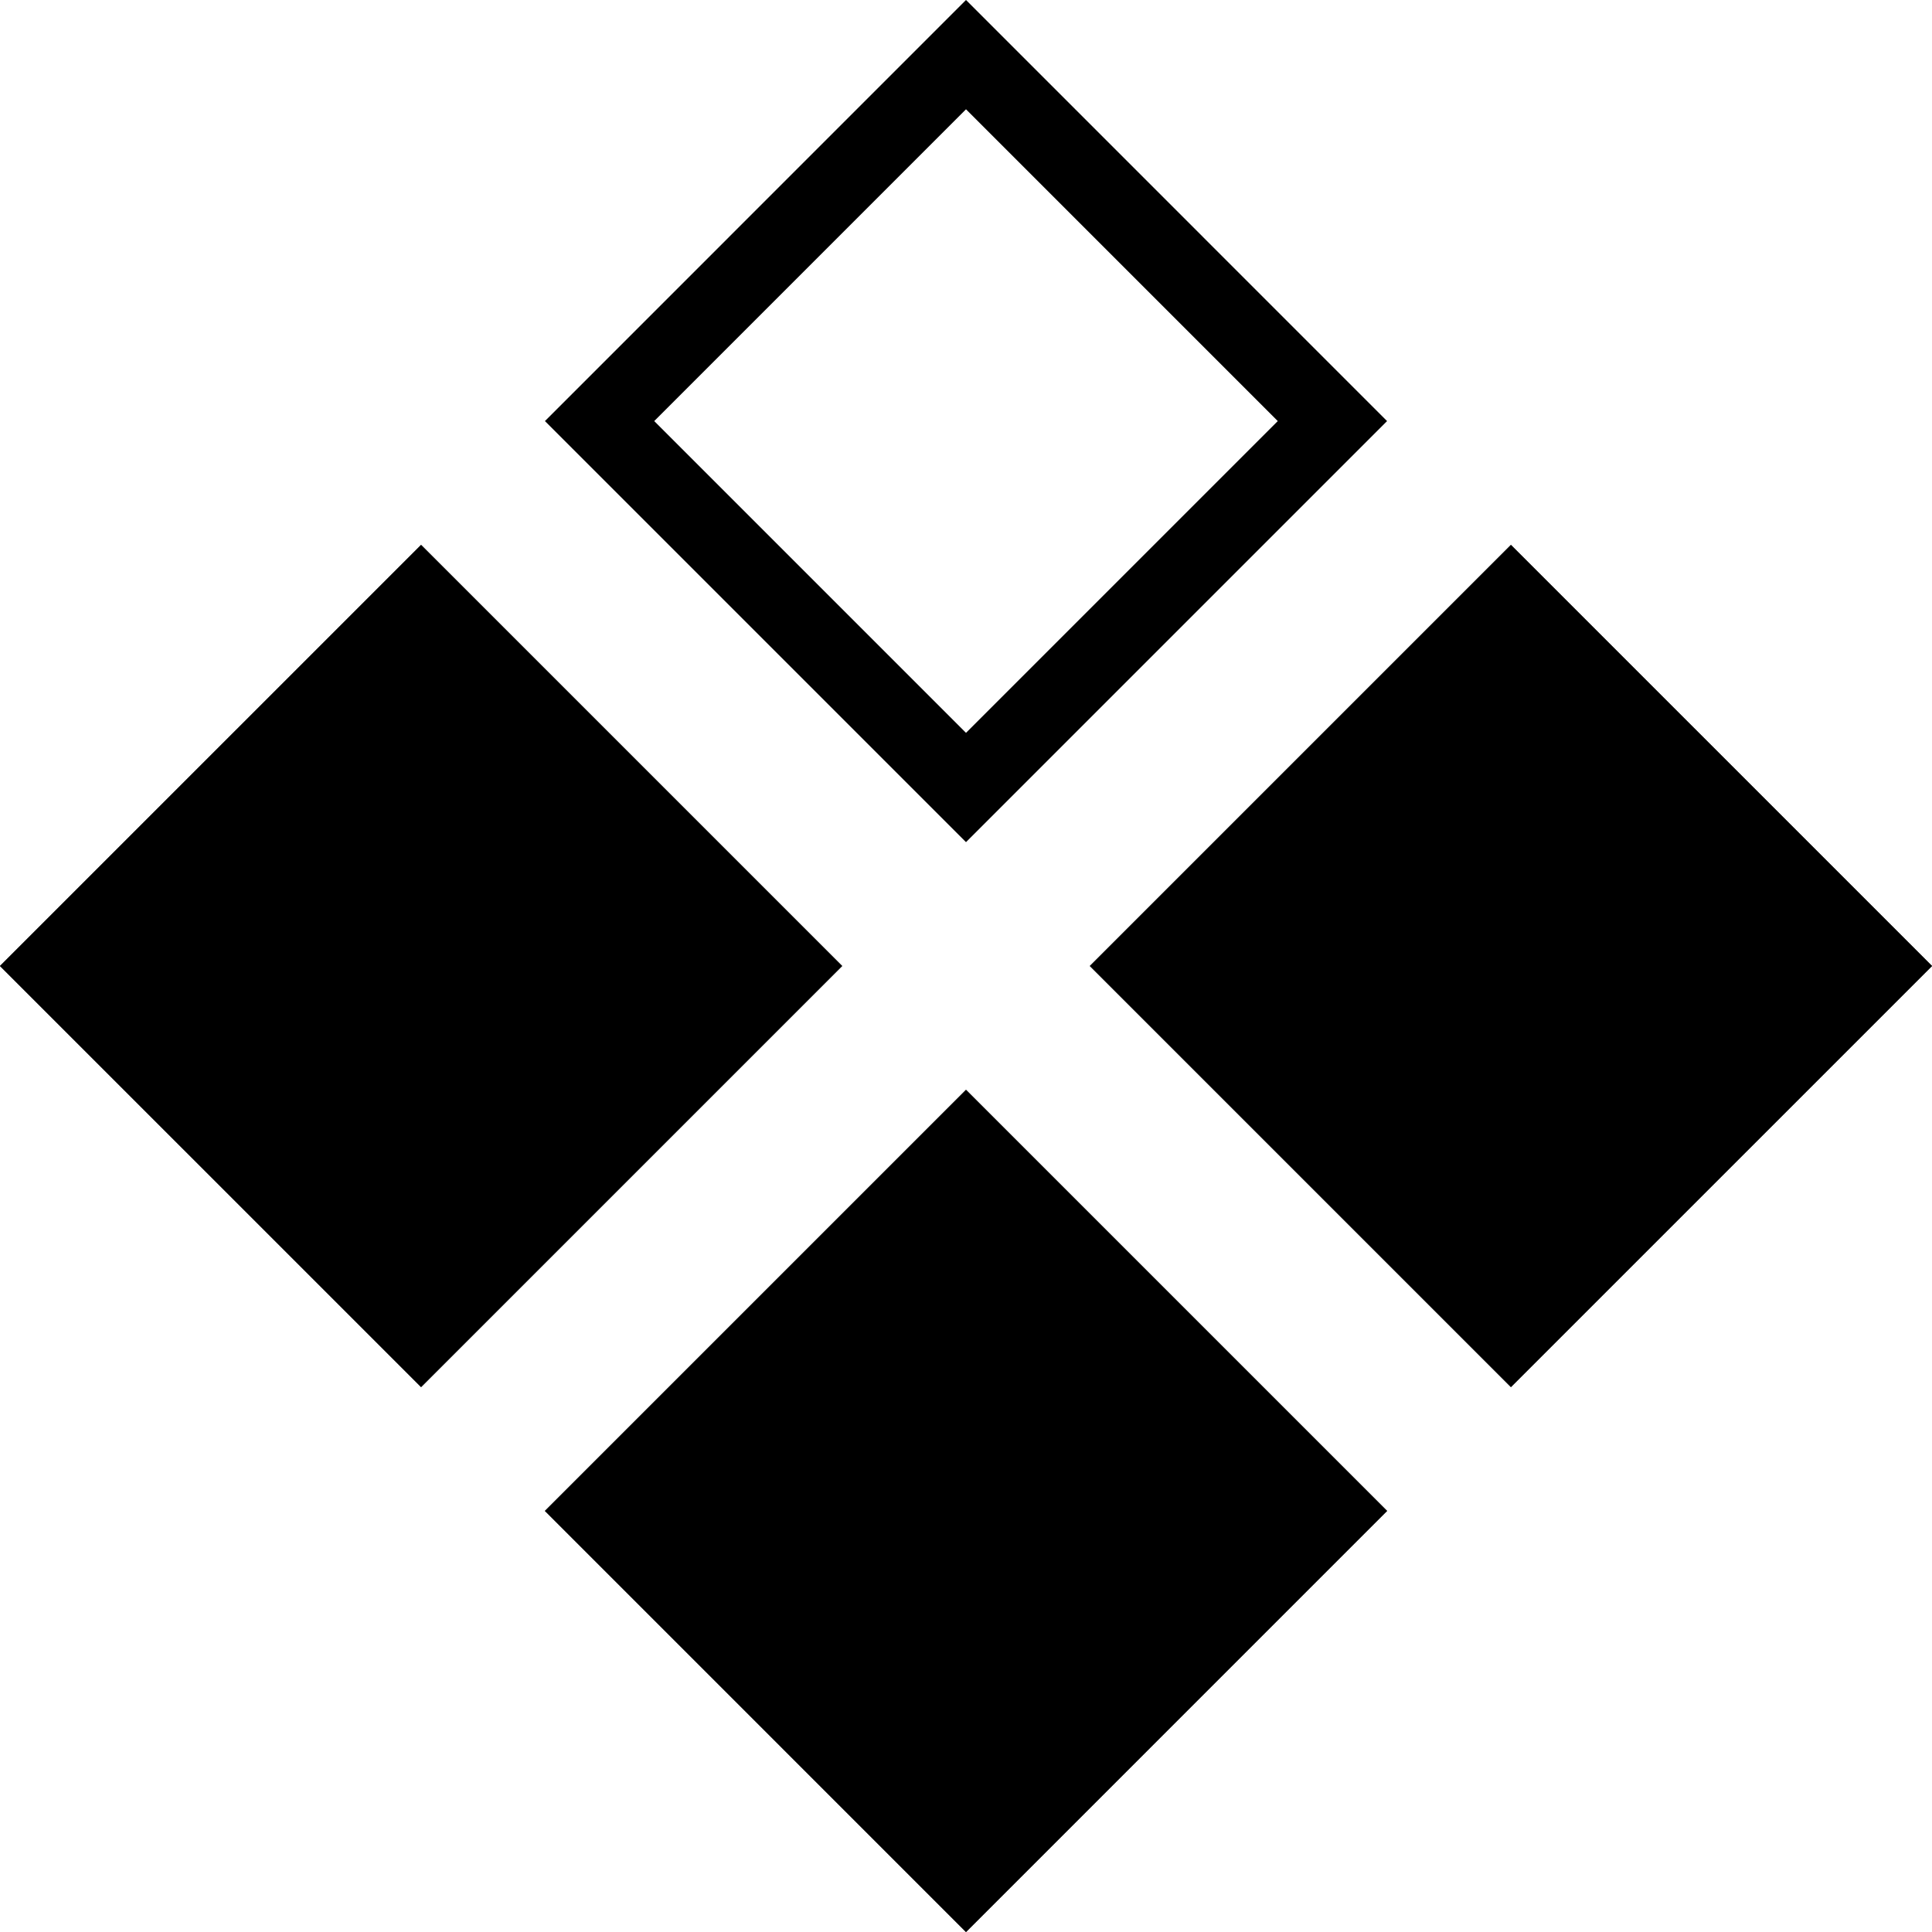 <?xml version="1.0" encoding="UTF-8"?> <svg xmlns="http://www.w3.org/2000/svg" width="100" height="100" viewBox="0 0 100 100" fill="none"><path d="M21.795 28.205L43.59 50L21.795 71.795L0 50L21.795 28.205Z" fill="black"></path><path d="M78.205 28.205L100 50L78.205 71.795L56.41 50L78.205 28.205Z" fill="black"></path><path d="M50 56.41L71.795 78.205L50 100L28.205 78.205L50 56.41Z" fill="black"></path><path d="M50 2.828L68.966 21.795L50 40.761L31.034 21.795L50 2.828ZM2.828 50L21.795 31.034L40.761 50L21.795 68.966L2.828 50ZM59.239 50L78.205 31.034L97.172 50L78.205 68.966L59.239 50ZM31.034 78.205L50 59.239L68.966 78.205L50 97.172L31.034 78.205Z" stroke="black" stroke-width="4"></path></svg> 